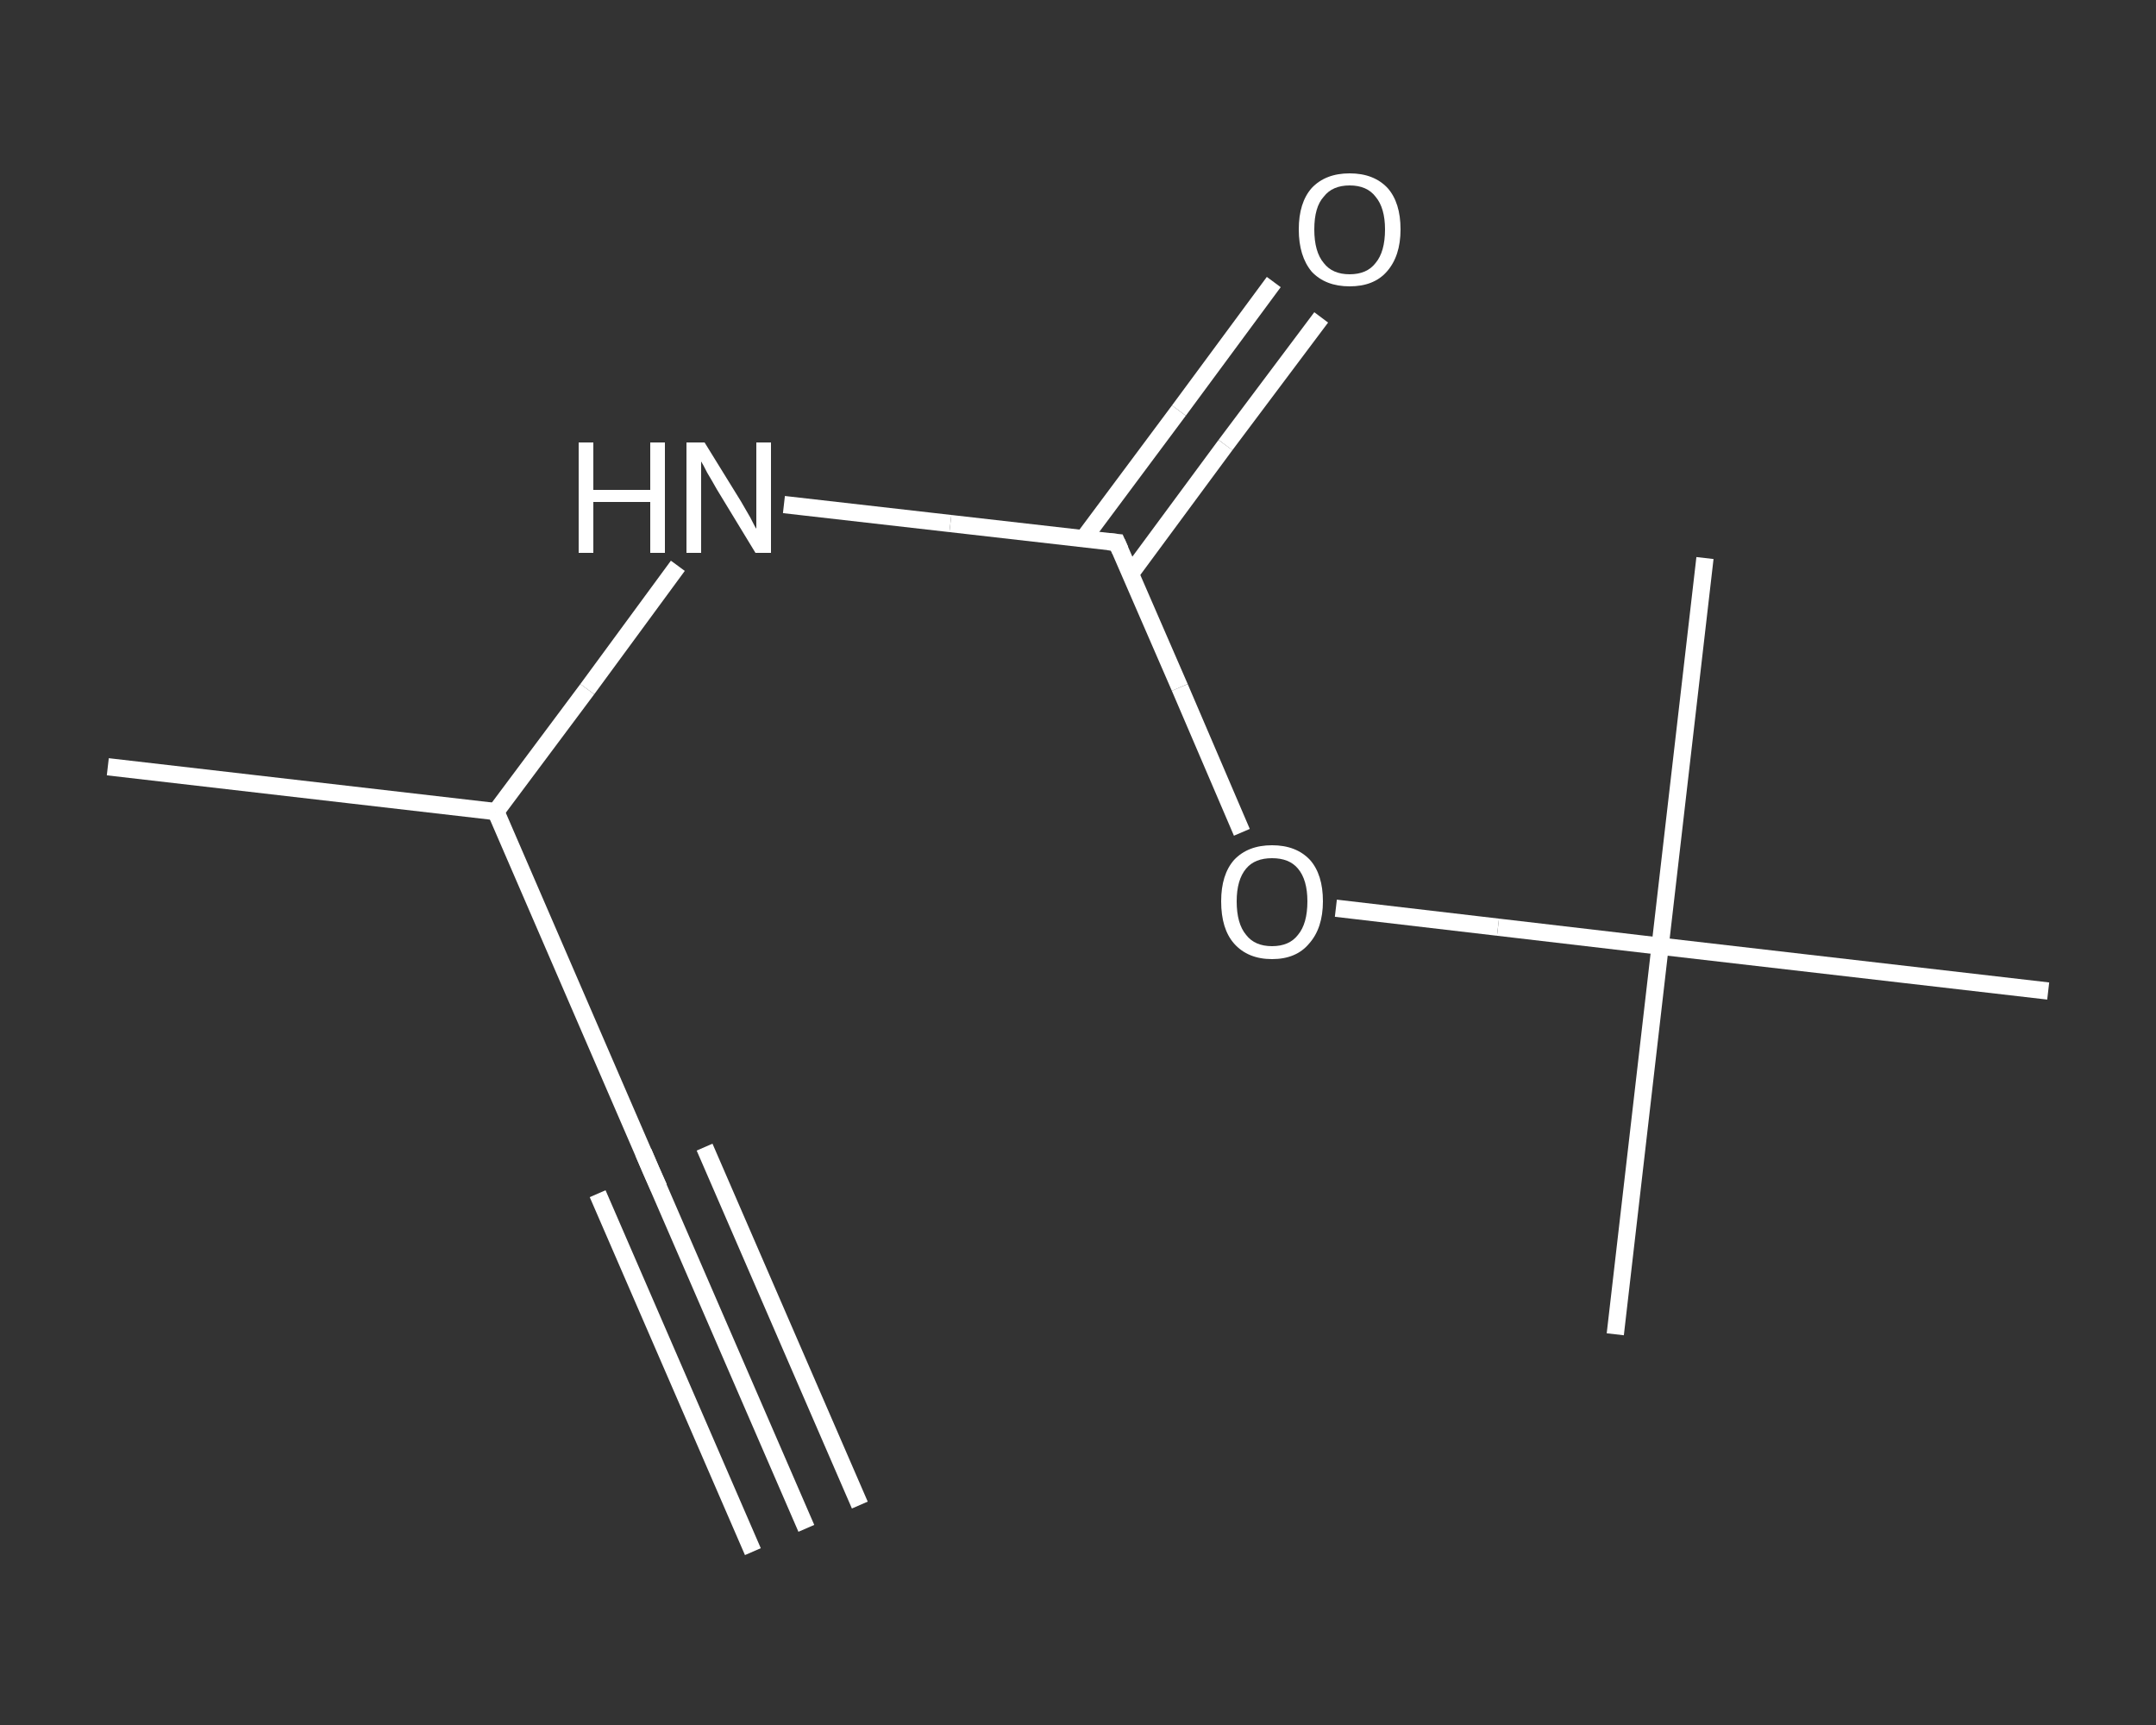 <?xml version='1.0' encoding='iso-8859-1'?>
<svg version='1.1' baseProfile='full'
              xmlns='http://www.w3.org/2000/svg'
                      xmlns:rdkit='http://www.rdkit.org/xml'
                      xmlns:xlink='http://www.w3.org/1999/xlink'
                  xml:space='preserve'
width='250px' height='200px' viewBox='0 0 250 200'>
<rect x="0" y="0" width="250" height="200" fill="#333333" stroke="none"/>
<!-- END OF HEADER -->
<rect style='opacity:1.0;fill:transparent;stroke:none' width='250.0' height='200.0' x='0.0' y='0.0'> </rect>
<path class='bond-0 atom-0 atom-1' d='M 93.5,177.2 L 75.5,135.7' style='fill:none;fill-rule:evenodd;stroke:#FFFFFF;stroke-width:2.0px;stroke-linecap:butt;stroke-linejoin:miter;stroke-opacity:1' />
<path class='bond-0 atom-0 atom-1' d='M 87.3,179.9 L 69.3,138.4' style='fill:none;fill-rule:evenodd;stroke:#FFFFFF;stroke-width:2.0px;stroke-linecap:butt;stroke-linejoin:miter;stroke-opacity:1' />
<path class='bond-0 atom-0 atom-1' d='M 99.7,174.5 L 81.7,133.0' style='fill:none;fill-rule:evenodd;stroke:#FFFFFF;stroke-width:2.0px;stroke-linecap:butt;stroke-linejoin:miter;stroke-opacity:1' />
<path class='bond-1 atom-1 atom-2' d='M 75.5,135.7 L 57.5,94.1' style='fill:none;fill-rule:evenodd;stroke:#FFFFFF;stroke-width:2.0px;stroke-linecap:butt;stroke-linejoin:miter;stroke-opacity:1' />
<path class='bond-2 atom-2 atom-3' d='M 57.5,94.1 L 12.5,88.9' style='fill:none;fill-rule:evenodd;stroke:#FFFFFF;stroke-width:2.0px;stroke-linecap:butt;stroke-linejoin:miter;stroke-opacity:1' />
<path class='bond-3 atom-2 atom-4' d='M 57.5,94.1 L 68.1,79.9' style='fill:none;fill-rule:evenodd;stroke:#FFFFFF;stroke-width:2.0px;stroke-linecap:butt;stroke-linejoin:miter;stroke-opacity:1' />
<path class='bond-3 atom-2 atom-4' d='M 68.1,79.9 L 78.6,65.6' style='fill:none;fill-rule:evenodd;stroke:#FFFFFF;stroke-width:2.0px;stroke-linecap:butt;stroke-linejoin:miter;stroke-opacity:1' />
<path class='bond-4 atom-4 atom-5' d='M 90.9,58.5 L 110.2,60.7' style='fill:none;fill-rule:evenodd;stroke:#FFFFFF;stroke-width:2.0px;stroke-linecap:butt;stroke-linejoin:miter;stroke-opacity:1' />
<path class='bond-4 atom-4 atom-5' d='M 110.2,60.7 L 129.5,62.9' style='fill:none;fill-rule:evenodd;stroke:#FFFFFF;stroke-width:2.0px;stroke-linecap:butt;stroke-linejoin:miter;stroke-opacity:1' />
<path class='bond-5 atom-5 atom-6' d='M 131.1,66.5 L 142.1,51.6' style='fill:none;fill-rule:evenodd;stroke:#FFFFFF;stroke-width:2.0px;stroke-linecap:butt;stroke-linejoin:miter;stroke-opacity:1' />
<path class='bond-5 atom-5 atom-6' d='M 142.1,51.6 L 153.2,36.8' style='fill:none;fill-rule:evenodd;stroke:#FFFFFF;stroke-width:2.0px;stroke-linecap:butt;stroke-linejoin:miter;stroke-opacity:1' />
<path class='bond-5 atom-5 atom-6' d='M 125.6,62.5 L 136.7,47.6' style='fill:none;fill-rule:evenodd;stroke:#FFFFFF;stroke-width:2.0px;stroke-linecap:butt;stroke-linejoin:miter;stroke-opacity:1' />
<path class='bond-5 atom-5 atom-6' d='M 136.7,47.6 L 147.7,32.7' style='fill:none;fill-rule:evenodd;stroke:#FFFFFF;stroke-width:2.0px;stroke-linecap:butt;stroke-linejoin:miter;stroke-opacity:1' />
<path class='bond-6 atom-5 atom-7' d='M 129.5,62.9 L 136.8,79.7' style='fill:none;fill-rule:evenodd;stroke:#FFFFFF;stroke-width:2.0px;stroke-linecap:butt;stroke-linejoin:miter;stroke-opacity:1' />
<path class='bond-6 atom-5 atom-7' d='M 136.8,79.7 L 144.0,96.5' style='fill:none;fill-rule:evenodd;stroke:#FFFFFF;stroke-width:2.0px;stroke-linecap:butt;stroke-linejoin:miter;stroke-opacity:1' />
<path class='bond-7 atom-7 atom-8' d='M 154.9,105.3 L 173.7,107.5' style='fill:none;fill-rule:evenodd;stroke:#FFFFFF;stroke-width:2.0px;stroke-linecap:butt;stroke-linejoin:miter;stroke-opacity:1' />
<path class='bond-7 atom-7 atom-8' d='M 173.7,107.5 L 192.5,109.7' style='fill:none;fill-rule:evenodd;stroke:#FFFFFF;stroke-width:2.0px;stroke-linecap:butt;stroke-linejoin:miter;stroke-opacity:1' />
<path class='bond-8 atom-8 atom-9' d='M 192.5,109.7 L 187.3,154.7' style='fill:none;fill-rule:evenodd;stroke:#FFFFFF;stroke-width:2.0px;stroke-linecap:butt;stroke-linejoin:miter;stroke-opacity:1' />
<path class='bond-9 atom-8 atom-10' d='M 192.5,109.7 L 197.7,64.7' style='fill:none;fill-rule:evenodd;stroke:#FFFFFF;stroke-width:2.0px;stroke-linecap:butt;stroke-linejoin:miter;stroke-opacity:1' />
<path class='bond-10 atom-8 atom-11' d='M 192.5,109.7 L 237.5,114.9' style='fill:none;fill-rule:evenodd;stroke:#FFFFFF;stroke-width:2.0px;stroke-linecap:butt;stroke-linejoin:miter;stroke-opacity:1' />
<path d='M 76.4,137.7 L 75.5,135.7 L 74.6,133.6' style='fill:none;stroke:#FFFFFF;stroke-width:2.0px;stroke-linecap:butt;stroke-linejoin:miter;stroke-opacity:1;' />
<path d='M 128.5,62.8 L 129.5,62.9 L 129.9,63.8' style='fill:none;stroke:#FFFFFF;stroke-width:2.0px;stroke-linecap:butt;stroke-linejoin:miter;stroke-opacity:1;' />
<path class='atom-4' d='M 67.1 51.3
L 68.8 51.3
L 68.8 56.8
L 75.4 56.8
L 75.4 51.3
L 77.1 51.3
L 77.1 64.1
L 75.4 64.1
L 75.4 58.2
L 68.8 58.2
L 68.8 64.1
L 67.1 64.1
L 67.1 51.3
' fill='#FFFFFF'/>
<path class='atom-4' d='M 81.7 51.3
L 85.9 58.1
Q 86.3 58.8, 87.0 60.0
Q 87.6 61.2, 87.7 61.3
L 87.7 51.3
L 89.4 51.3
L 89.4 64.1
L 87.6 64.1
L 83.1 56.7
Q 82.6 55.8, 82.0 54.8
Q 81.5 53.8, 81.3 53.5
L 81.3 64.1
L 79.6 64.1
L 79.6 51.3
L 81.7 51.3
' fill='#FFFFFF'/>
<path class='atom-6' d='M 150.6 26.6
Q 150.6 23.5, 152.1 21.8
Q 153.7 20.1, 156.5 20.1
Q 159.3 20.1, 160.9 21.8
Q 162.4 23.5, 162.4 26.6
Q 162.4 29.7, 160.8 31.5
Q 159.3 33.2, 156.5 33.2
Q 153.7 33.2, 152.1 31.5
Q 150.6 29.7, 150.6 26.6
M 156.5 31.8
Q 158.5 31.8, 159.5 30.5
Q 160.6 29.2, 160.6 26.6
Q 160.6 24.1, 159.5 22.8
Q 158.5 21.5, 156.5 21.5
Q 154.5 21.5, 153.5 22.8
Q 152.4 24.0, 152.4 26.6
Q 152.4 29.2, 153.5 30.5
Q 154.5 31.8, 156.5 31.8
' fill='#FFFFFF'/>
<path class='atom-7' d='M 141.6 104.5
Q 141.6 101.4, 143.1 99.7
Q 144.7 98.0, 147.5 98.0
Q 150.3 98.0, 151.9 99.7
Q 153.4 101.4, 153.4 104.5
Q 153.4 107.6, 151.8 109.4
Q 150.3 111.2, 147.5 111.2
Q 144.7 111.2, 143.1 109.4
Q 141.6 107.7, 141.6 104.5
M 147.5 109.7
Q 149.5 109.7, 150.5 108.4
Q 151.6 107.1, 151.6 104.5
Q 151.6 102.0, 150.5 100.7
Q 149.5 99.5, 147.5 99.5
Q 145.5 99.5, 144.5 100.7
Q 143.4 102.0, 143.4 104.5
Q 143.4 107.1, 144.5 108.4
Q 145.5 109.7, 147.5 109.7
' fill='#FFFFFF'/>
</svg>
